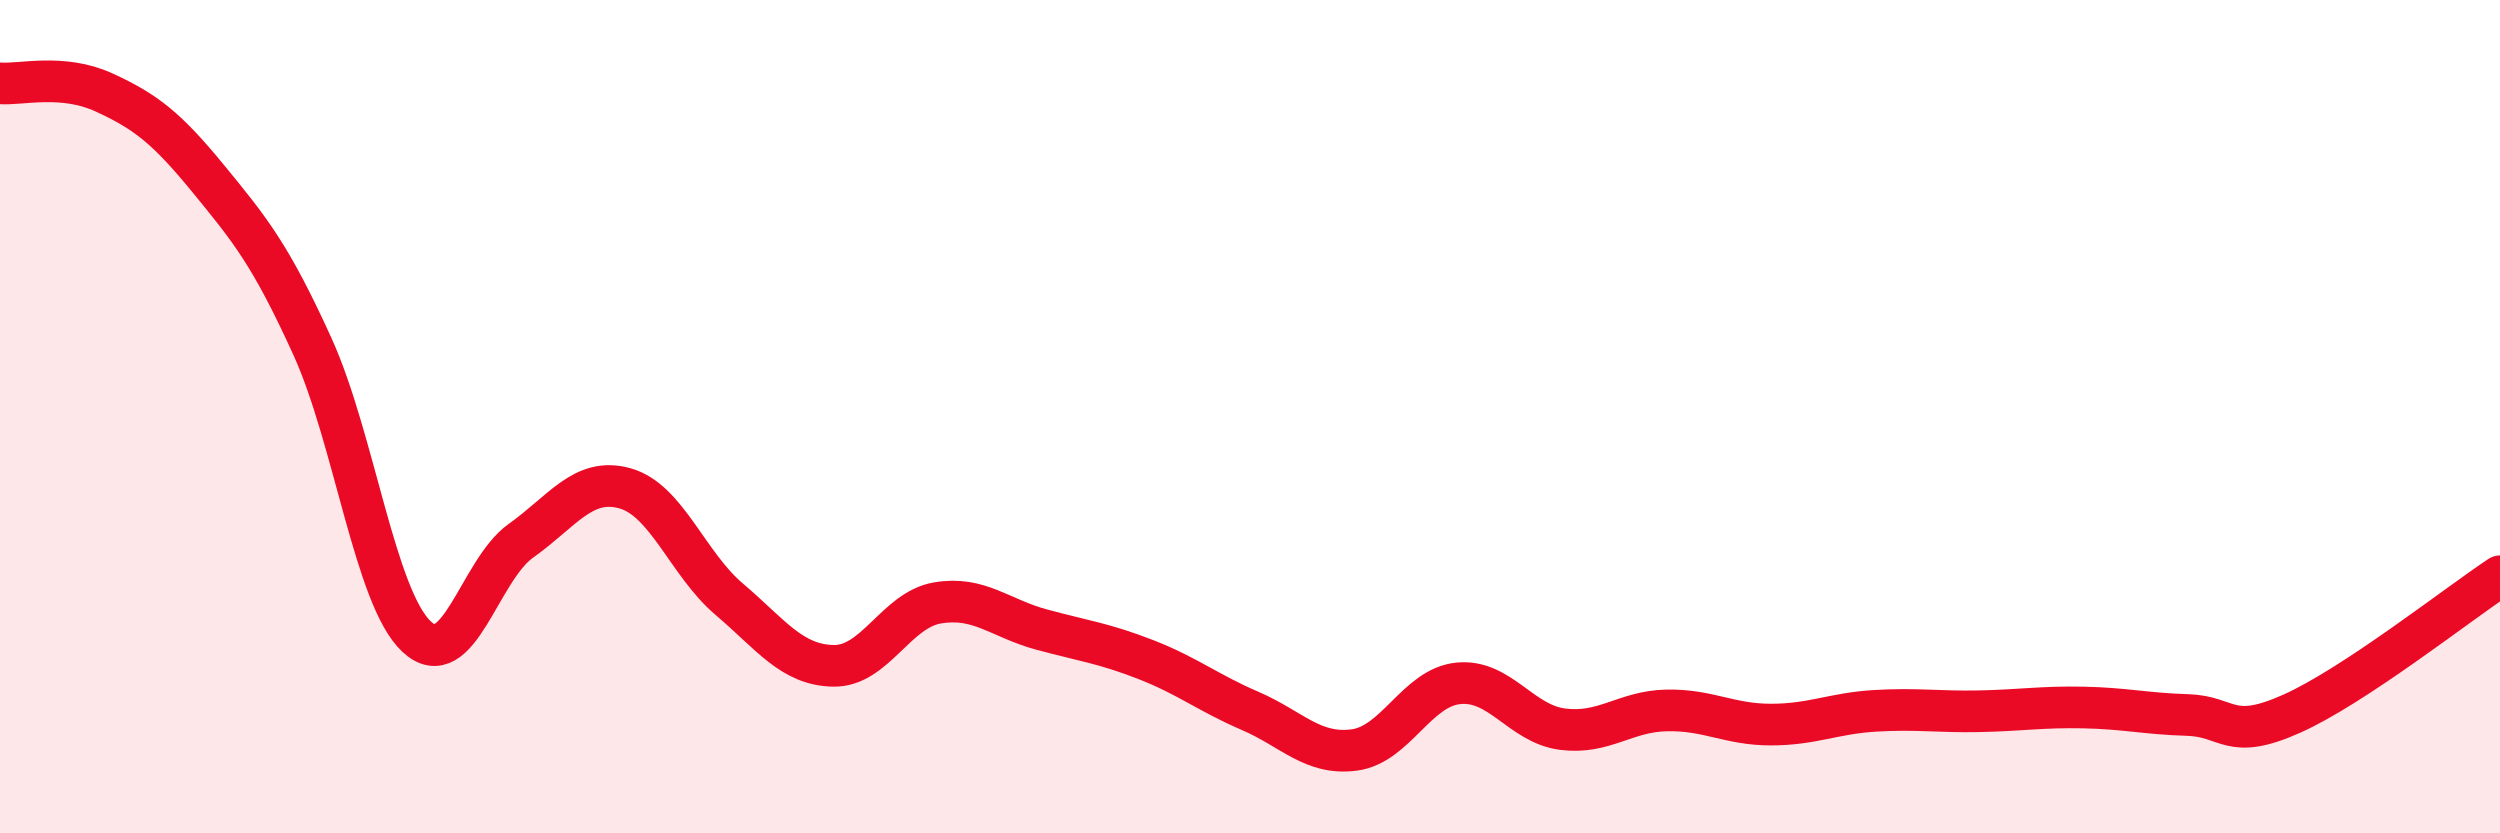 
    <svg width="60" height="20" viewBox="0 0 60 20" xmlns="http://www.w3.org/2000/svg">
      <path
        d="M 0,2 C 0.5,2.04 1.5,1.76 2.5,2.22 C 3.5,2.68 4,3.07 5,4.29 C 6,5.51 6.5,6.12 7.5,8.32 C 8.5,10.52 9,14.35 10,15.28 C 11,16.21 11.5,13.69 12.5,12.98 C 13.5,12.27 14,11.44 15,11.72 C 16,12 16.5,13.53 17.5,14.38 C 18.5,15.23 19,15.96 20,15.98 C 21,16 21.5,14.64 22.5,14.47 C 23.5,14.3 24,14.84 25,15.11 C 26,15.38 26.5,15.44 27.5,15.83 C 28.5,16.22 29,16.63 30,17.06 C 31,17.49 31.5,18.13 32.5,18 C 33.5,17.87 34,16.5 35,16.4 C 36,16.3 36.5,17.37 37.5,17.5 C 38.5,17.63 39,17.07 40,17.05 C 41,17.03 41.5,17.39 42.5,17.39 C 43.5,17.39 44,17.12 45,17.06 C 46,17 46.5,17.09 47.5,17.07 C 48.5,17.05 49,16.96 50,16.98 C 51,17 51.5,17.13 52.5,17.16 C 53.5,17.19 53.5,17.8 55,17.13 C 56.5,16.46 59,14.49 60,13.83L60 20L0 20Z"
        fill="#EB0A25"
        opacity="0.1"
        stroke-linecap="round"
        stroke-linejoin="round"
      />
      <path
        d="M 0,2 C 0.5,2.04 1.5,1.76 2.5,2.22 C 3.5,2.68 4,3.07 5,4.29 C 6,5.51 6.5,6.12 7.5,8.32 C 8.5,10.52 9,14.35 10,15.28 C 11,16.21 11.5,13.69 12.5,12.98 C 13.5,12.27 14,11.44 15,11.72 C 16,12 16.5,13.53 17.5,14.38 C 18.5,15.23 19,15.96 20,15.98 C 21,16 21.5,14.64 22.5,14.47 C 23.5,14.3 24,14.84 25,15.11 C 26,15.38 26.5,15.44 27.5,15.83 C 28.5,16.22 29,16.63 30,17.06 C 31,17.49 31.5,18.13 32.5,18 C 33.5,17.87 34,16.5 35,16.4 C 36,16.3 36.5,17.37 37.5,17.5 C 38.5,17.63 39,17.07 40,17.05 C 41,17.03 41.5,17.39 42.5,17.39 C 43.5,17.39 44,17.12 45,17.06 C 46,17 46.5,17.09 47.5,17.07 C 48.5,17.05 49,16.96 50,16.98 C 51,17 51.5,17.13 52.5,17.16 C 53.5,17.19 53.5,17.8 55,17.13 C 56.5,16.46 59,14.49 60,13.83"
        stroke="#EB0A25"
        stroke-width="1"
        fill="none"
        stroke-linecap="round"
        stroke-linejoin="round"
      />
    </svg>
  